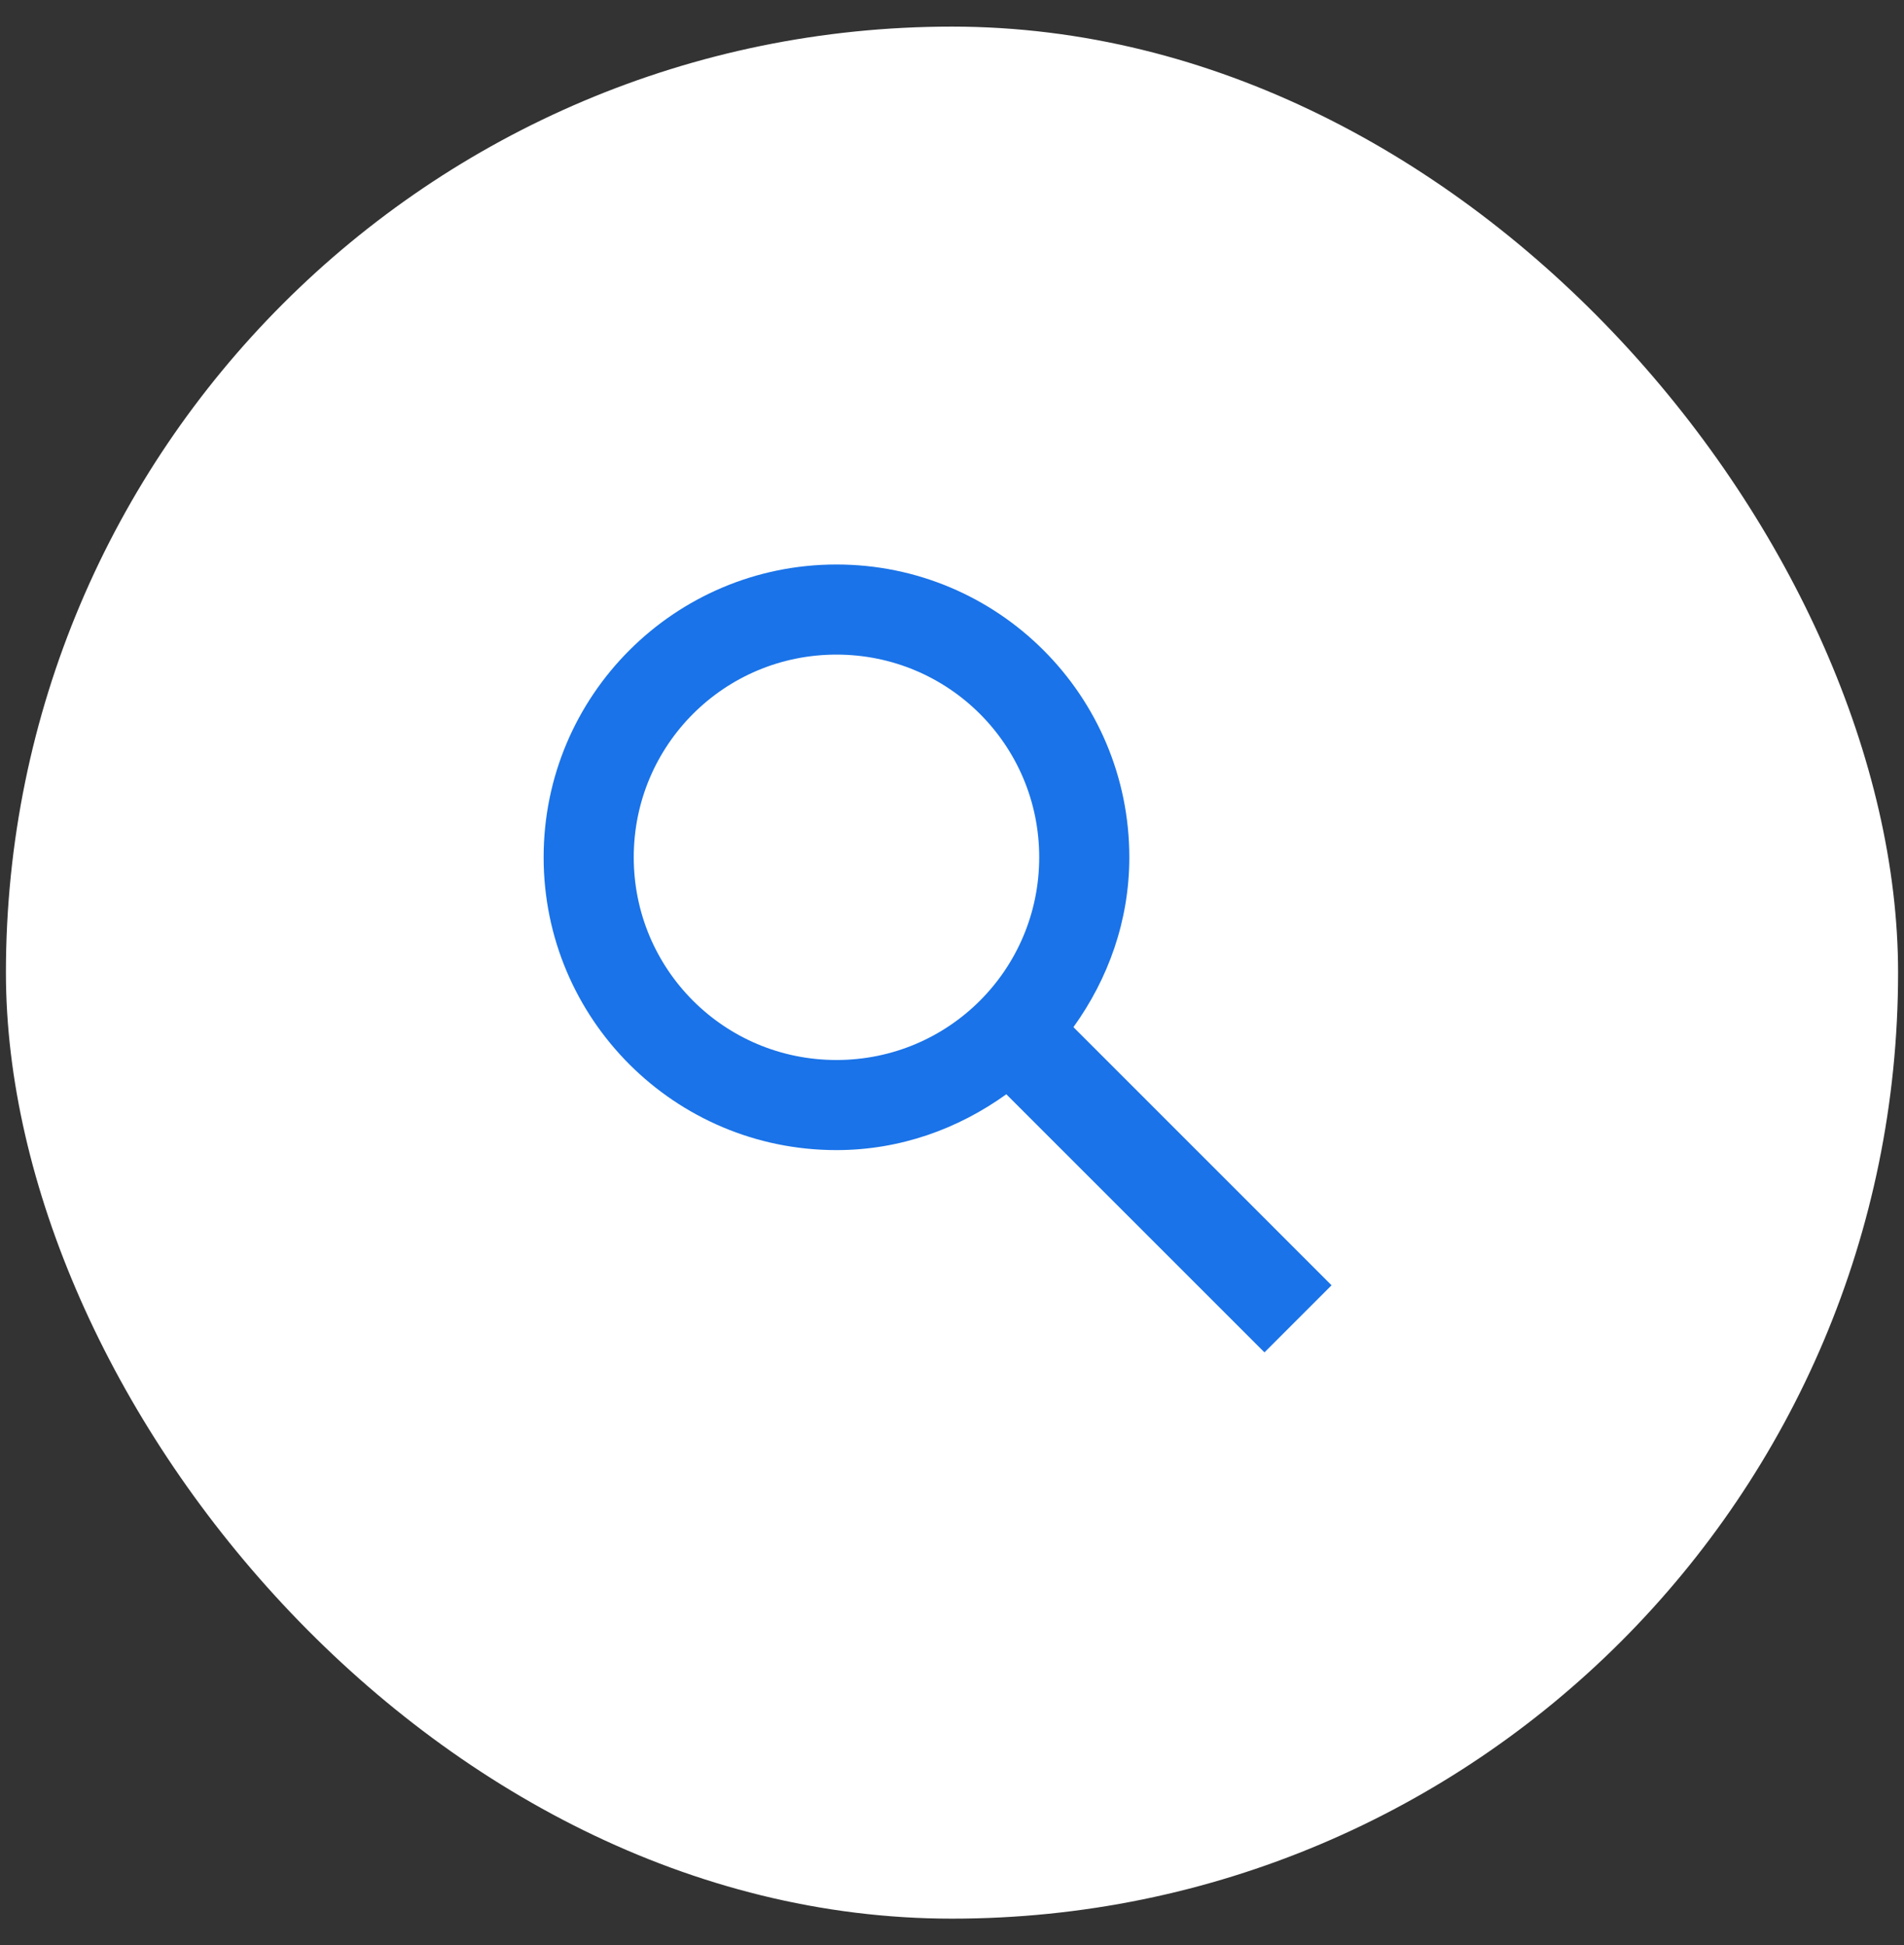 <svg width="46" height="47" viewBox="0 0 46 47" fill="none" xmlns="http://www.w3.org/2000/svg">
    <rect x="0" y="0" width="46" height="47" fill="#333333" stroke="none"/>
    <rect x="0.143" y="0.643" width="45.714" height="45.714" rx="22.857" fill="white"/>
    <path fill-rule="evenodd" clip-rule="evenodd" d="M25.934 24.817L32.17 31.054L30.549 32.675L24.312 26.439C23.147 27.277 21.743 27.788 20.209 27.788C16.301 27.788 13.134 24.621 13.134 20.713C13.134 16.806 16.301 13.639 20.209 13.639C24.116 13.639 27.284 16.806 27.284 20.713C27.284 22.248 26.772 23.652 25.934 24.817ZM20.209 15.816C17.498 15.816 15.311 18.003 15.311 20.713C15.311 23.424 17.498 25.611 20.209 25.611C22.919 25.611 25.107 23.424 25.107 20.713C25.107 18.003 22.919 15.816 20.209 15.816Z" fill="#1A73E8"/>
    </svg>
    